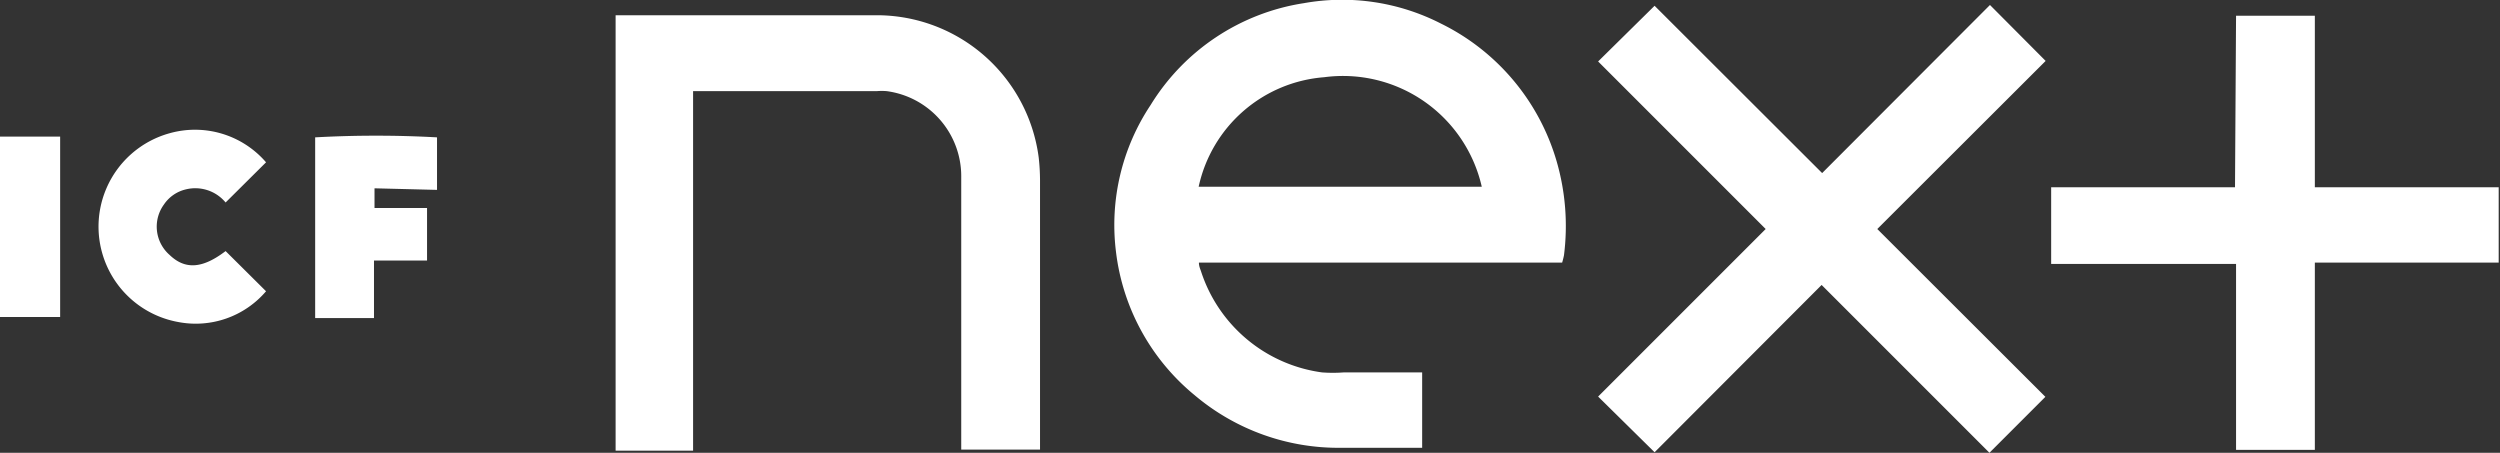 <svg xmlns="http://www.w3.org/2000/svg" viewBox="0 0 95.19 17.24"><rect x="0" y="0" width="95.19" height="17.24" fill="#333333" stroke="none"/><defs><style>.cls-1{fill:#fff}</style></defs><g id="Layer_2" data-name="Layer 2"><g id="Layer_1-2" data-name="Layer 1"><path d="M59.48 10H45.65c0 .14.05.24.08.33a5.64 5.64 0 0 0 4.61 3.85 5.56 5.56 0 0 0 .82 0h2.99v2.87h-3.08a8.48 8.48 0 0 1-5.58-2 8.35 8.35 0 0 1-3-5.48A8.24 8.24 0 0 1 43.81 4 8.34 8.34 0 0 1 49.65.12a8.26 8.26 0 0 1 5.22.78 8.48 8.48 0 0 1 4.4 5.24 8.84 8.84 0 0 1 .28 3.58 3.12 3.12 0 0 1-.07.28zm-3.06-2.89a5.42 5.42 0 0 0-6-4.17 5.31 5.31 0 0 0-4.78 4.17zM26.39 17.16h-2.95V.58h9.95A6.22 6.22 0 0 1 39.55 6a8.11 8.11 0 0 1 .05.86v10.26h-3v-.36-10a3.27 3.27 0 0 0-2.84-3.29 2.3 2.3 0 0 0-.37 0h-7zm51.49-2.05l-2.13 2.13-6.39-6.39L63 17.22l-2.15-2.12 6.38-6.38-6.38-6.38L63 .22l6.38 6.37 6.39-6.4 2.12 2.13-6.41 6.4zM85.14.6h3v6.53h7V10h-7v7.13h-3v-7.08H78.1V7.13h7zM10.13 6.18L8.59 7.71a1.5 1.5 0 0 0-1.51-.5 1.39 1.39 0 0 0-.84.58 1.43 1.43 0 0 0 .21 1.91c.6.58 1.26.53 2.14-.14l1.54 1.53a3.52 3.52 0 0 1-3.35 1.17 3.69 3.69 0 0 1-.31-7.19 3.57 3.57 0 0 1 3.66 1.11zm4.13.99v.75h2v2h-2.02v2.19H12V5.23a42.18 42.18 0 0 1 4.64 0v2zm-11.97 4.9H0V5.2h2.29z" class="cls-1"/></g></g></svg>